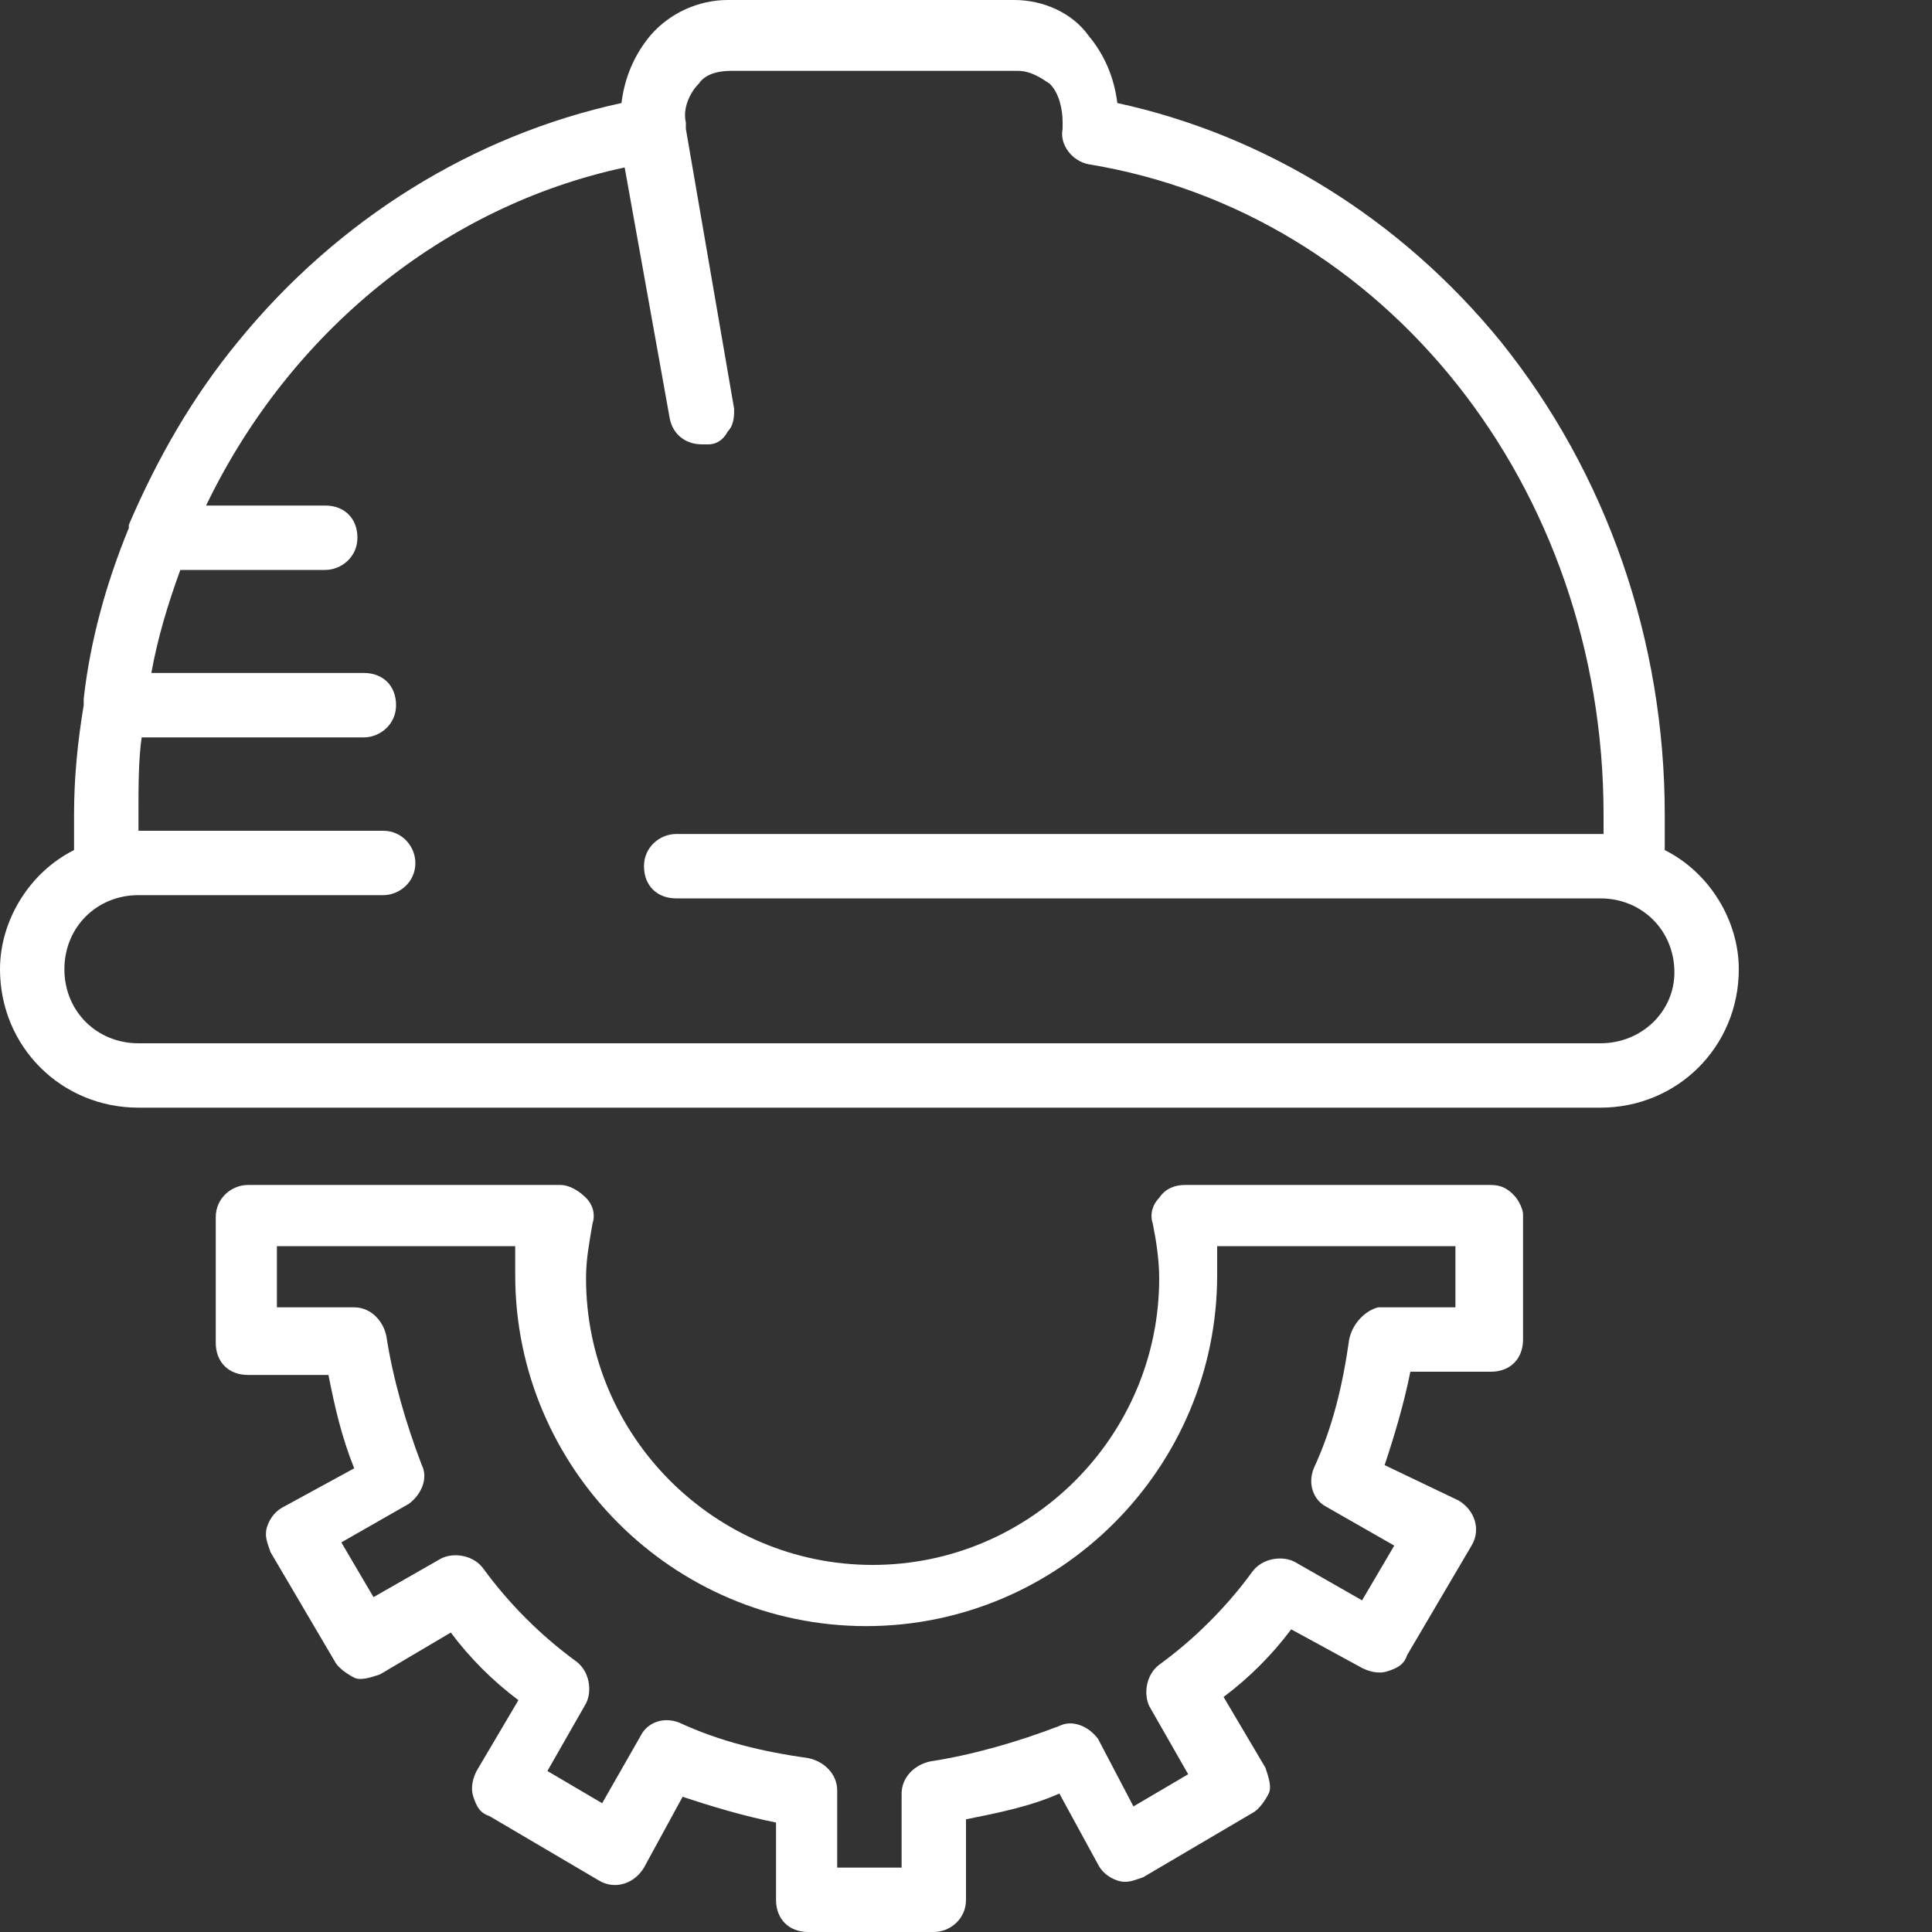 <svg width="70" height="70" viewBox="0 0 70 70" fill="none" xmlns="http://www.w3.org/2000/svg">
<rect x="0" y="0" width="70" height="70" fill="#333333" stroke="none"/>
<g id="ic_004 1" clip-path="url(#clip0_183_492)">
<path id="Vector" d="M54.833 43.284C54.6 43.05 54.367 42.934 54.017 42.934H42.933C42.583 42.934 42.233 43.05 42 43.4C41.767 43.634 41.65 43.984 41.767 44.334C41.883 44.917 42 45.617 42 46.317C42 52.034 37.333 56.7 31.617 56.7C25.9 56.7 21.233 52.034 21.233 46.317C21.233 45.617 21.35 45.034 21.467 44.334C21.583 43.984 21.467 43.634 21.233 43.4C21 43.167 20.65 42.934 20.3 42.934H8.983C8.4 42.934 7.817 43.4 7.817 44.1V48.65C7.817 49.35 8.283 49.817 8.983 49.817H11.9C12.133 50.984 12.367 52.034 12.833 53.2L10.267 54.6C10.033 54.717 9.8 54.95 9.683 55.3C9.567 55.65 9.683 55.884 9.8 56.234L12.133 60.2C12.25 60.434 12.6 60.667 12.833 60.784C13.067 60.9 13.417 60.784 13.767 60.667L16.333 59.15C17.033 60.084 17.85 60.9 18.783 61.6L17.267 64.167C17.15 64.4 17.033 64.75 17.15 65.1C17.267 65.45 17.383 65.684 17.733 65.8L21.7 68.134C22.283 68.484 22.983 68.25 23.333 67.667L24.733 65.1C25.783 65.45 26.95 65.8 28.117 66.034V68.834C28.117 69.534 28.583 70 29.283 70H33.833C34.417 70 35 69.534 35 68.834V65.917C36.167 65.684 37.333 65.45 38.383 64.984L39.783 67.55C39.9 67.784 40.133 68.017 40.483 68.134C40.833 68.25 41.067 68.134 41.417 68.017L45.383 65.684C45.617 65.567 45.85 65.217 45.967 64.984C46.083 64.75 45.967 64.4 45.85 64.05L44.333 61.484C45.267 60.784 46.083 59.967 46.783 59.034L49.35 60.434C49.583 60.55 49.933 60.667 50.283 60.55C50.633 60.434 50.867 60.317 50.983 59.967L53.317 56C53.667 55.417 53.433 54.717 52.85 54.367L50.167 53.084C50.517 52.034 50.867 50.867 51.1 49.7H54.017C54.717 49.7 55.183 49.234 55.183 48.534V43.984C55.183 43.867 55.067 43.517 54.833 43.284ZM48.883 48.534C48.65 50.167 48.3 51.684 47.6 53.2C47.367 53.784 47.6 54.367 48.067 54.6L50.517 56L49.35 57.984L46.9 56.584C46.433 56.35 45.733 56.467 45.383 56.934C44.45 58.217 43.283 59.384 42 60.317C41.533 60.667 41.417 61.367 41.65 61.834L43.05 64.284L41.067 65.45L39.783 63C39.433 62.534 38.85 62.3 38.383 62.534C36.867 63.117 35.233 63.584 33.717 63.817C33.133 63.934 32.667 64.4 32.667 64.984V67.667H30.333V64.867C30.333 64.284 29.867 63.817 29.283 63.7C27.65 63.467 26.133 63.117 24.617 62.417C24.033 62.184 23.45 62.417 23.217 62.884L21.817 65.334L19.833 64.167L21.233 61.717C21.467 61.25 21.35 60.55 20.883 60.2C19.6 59.267 18.433 58.1 17.5 56.817C17.15 56.35 16.45 56.234 15.983 56.467L13.533 57.867L12.367 55.884L14.817 54.484C15.283 54.134 15.517 53.55 15.283 53.084C14.7 51.567 14.233 49.934 14 48.417C13.883 47.834 13.417 47.367 12.833 47.367H10.033V45.15H18.667C18.667 45.5 18.667 45.85 18.667 46.2C18.667 53.2 24.383 58.917 31.383 58.917C38.383 58.917 44.1 53.2 44.1 46.2C44.1 45.85 44.1 45.5 44.1 45.15H52.733V47.367H49.933C49.467 47.484 49 47.95 48.883 48.534Z" fill="white"/>
<path id="Vector_2" d="M60.317 30.8V29.517C60.317 23.217 58.217 17.15 54.367 12.367C50.75 7.933 45.85 4.9 40.483 3.733C40.367 2.8 40.017 1.983 39.433 1.283C38.85 0.467 37.8 0 36.75 0H26.367C25.317 0 24.267 0.467 23.567 1.283C22.983 1.983 22.633 2.8 22.517 3.733C17.15 4.9 12.25 7.933 8.633 12.367C7 14.35 5.717 16.567 4.667 19.017V19.133C3.85 21.117 3.267 23.217 3.033 25.317C3.033 25.433 3.033 25.433 3.033 25.55C2.8 26.95 2.683 28.233 2.683 29.517V30.8C1.05 31.617 0 33.367 0 35.117C0 37.917 2.217 40.133 5.017 40.133H57.983C60.783 40.133 63 37.917 63 35.117C63 33.367 61.95 31.617 60.317 30.8ZM57.983 37.8H5.017C3.5 37.8 2.333 36.633 2.333 35.117C2.333 33.6 3.5 32.433 5.017 32.433H13.883C14.467 32.433 15.05 31.967 15.05 31.267C15.05 30.683 14.583 30.1 13.883 30.1H5.017V29.4C5.017 28.467 5.017 27.533 5.133 26.717H13.183C13.767 26.717 14.35 26.25 14.35 25.55C14.35 24.85 13.883 24.383 13.183 24.383H5.483C5.717 23.1 6.067 21.933 6.533 20.65H11.783C12.367 20.65 12.95 20.183 12.95 19.483C12.95 18.783 12.483 18.317 11.783 18.317H7.467C10.5 12.017 16.1 7.467 22.633 6.067L24.267 15.167C24.383 15.75 24.85 16.1 25.433 16.1C25.55 16.1 25.55 16.1 25.667 16.1C26.017 16.1 26.25 15.867 26.367 15.633C26.6 15.4 26.6 15.05 26.6 14.817L24.85 4.667V4.433C24.733 3.967 24.967 3.383 25.317 3.033C25.55 2.683 26.017 2.567 26.483 2.567H36.867C37.333 2.567 37.683 2.8 38.033 3.033C38.383 3.383 38.5 3.967 38.5 4.433V4.667C38.383 5.25 38.85 5.833 39.433 5.95C50.167 7.7 58.1 17.617 58.1 29.517V30.217H24.5C23.917 30.217 23.333 30.683 23.333 31.383C23.333 32.083 23.8 32.55 24.5 32.55H57.983C59.5 32.55 60.667 33.717 60.667 35.233C60.667 36.633 59.5 37.8 57.983 37.8Z" fill="white"/>
</g>
<defs>
<clipPath id="clip0_183_492">
<rect width="70" height="70" fill="white"/>
</clipPath>
</defs>
</svg>
